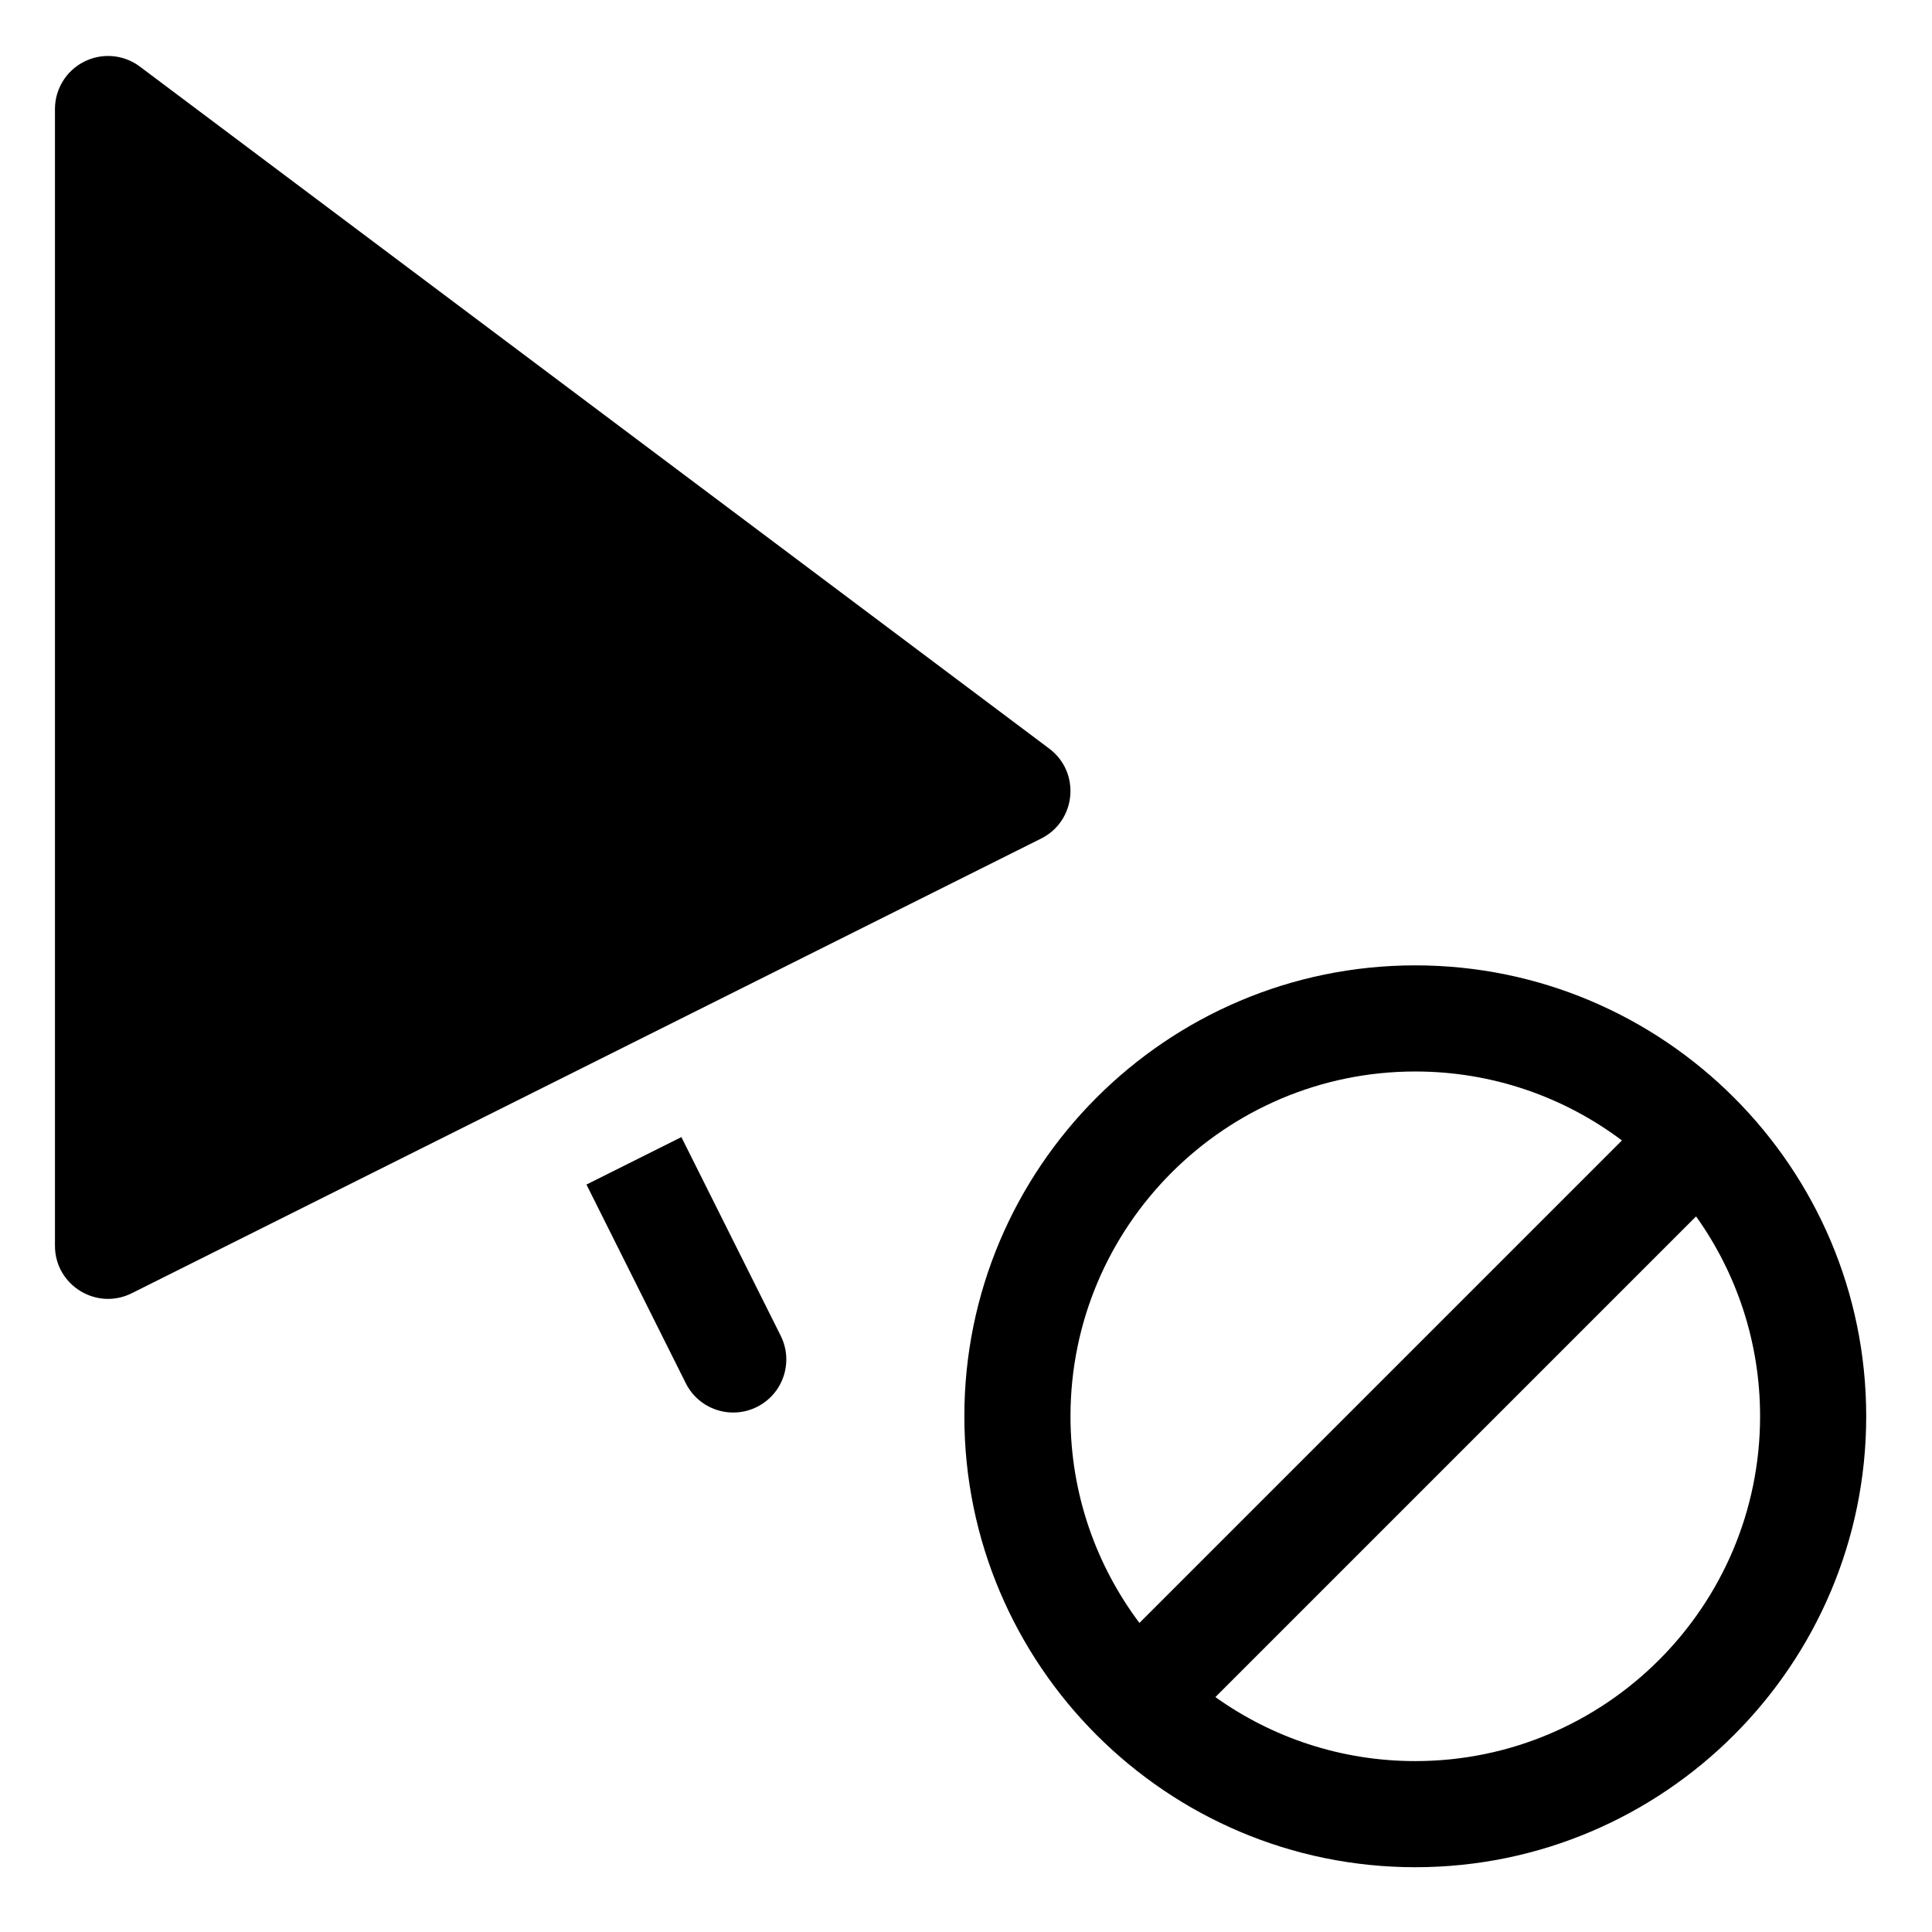 <svg height="852pt" viewBox="-26 -26 852.5 852" width="852pt" xmlns="http://www.w3.org/2000/svg"><path d="m598.496 399.719c-109.707 0-198.973 89.262-198.973 198.973 0 109.711 89.266 198.973 198.973 198.973 109.711 0 198.973-89.262 198.973-198.973 0-109.711-89.262-198.973-198.973-198.973zm-152.141 198.973c0-83.891 68.246-152.145 152.141-152.145 34.18 0 65.762 11.332 91.188 30.43l-212.902 212.902c-19.094-25.43-30.426-57.004-30.426-91.188zm152.141 152.145c-32.855 0-63.309-10.469-88.199-28.246l212.102-212.102c17.773 24.898 28.242 55.352 28.242 88.203 0 83.895-68.246 152.145-152.145 152.145zm0 0"/><path d="m274.66 475.492-41.883 20.941 43.82 87.648c5.824 11.645 19.926 16.223 31.414 10.473 11.57-5.777 16.258-19.848 10.473-31.414zm0 0"/><path d="m436.988 304.082-401.273-300.953c-7.094-5.324-16.586-6.176-24.516-2.207-7.934 3.961-12.949 12.074-12.949 20.938v501.59c0 17.391 18.34 28.723 33.883 20.945l401.273-200.637c15.562-7.777 17.484-29.246 3.582-39.676zm0 0"/></svg>